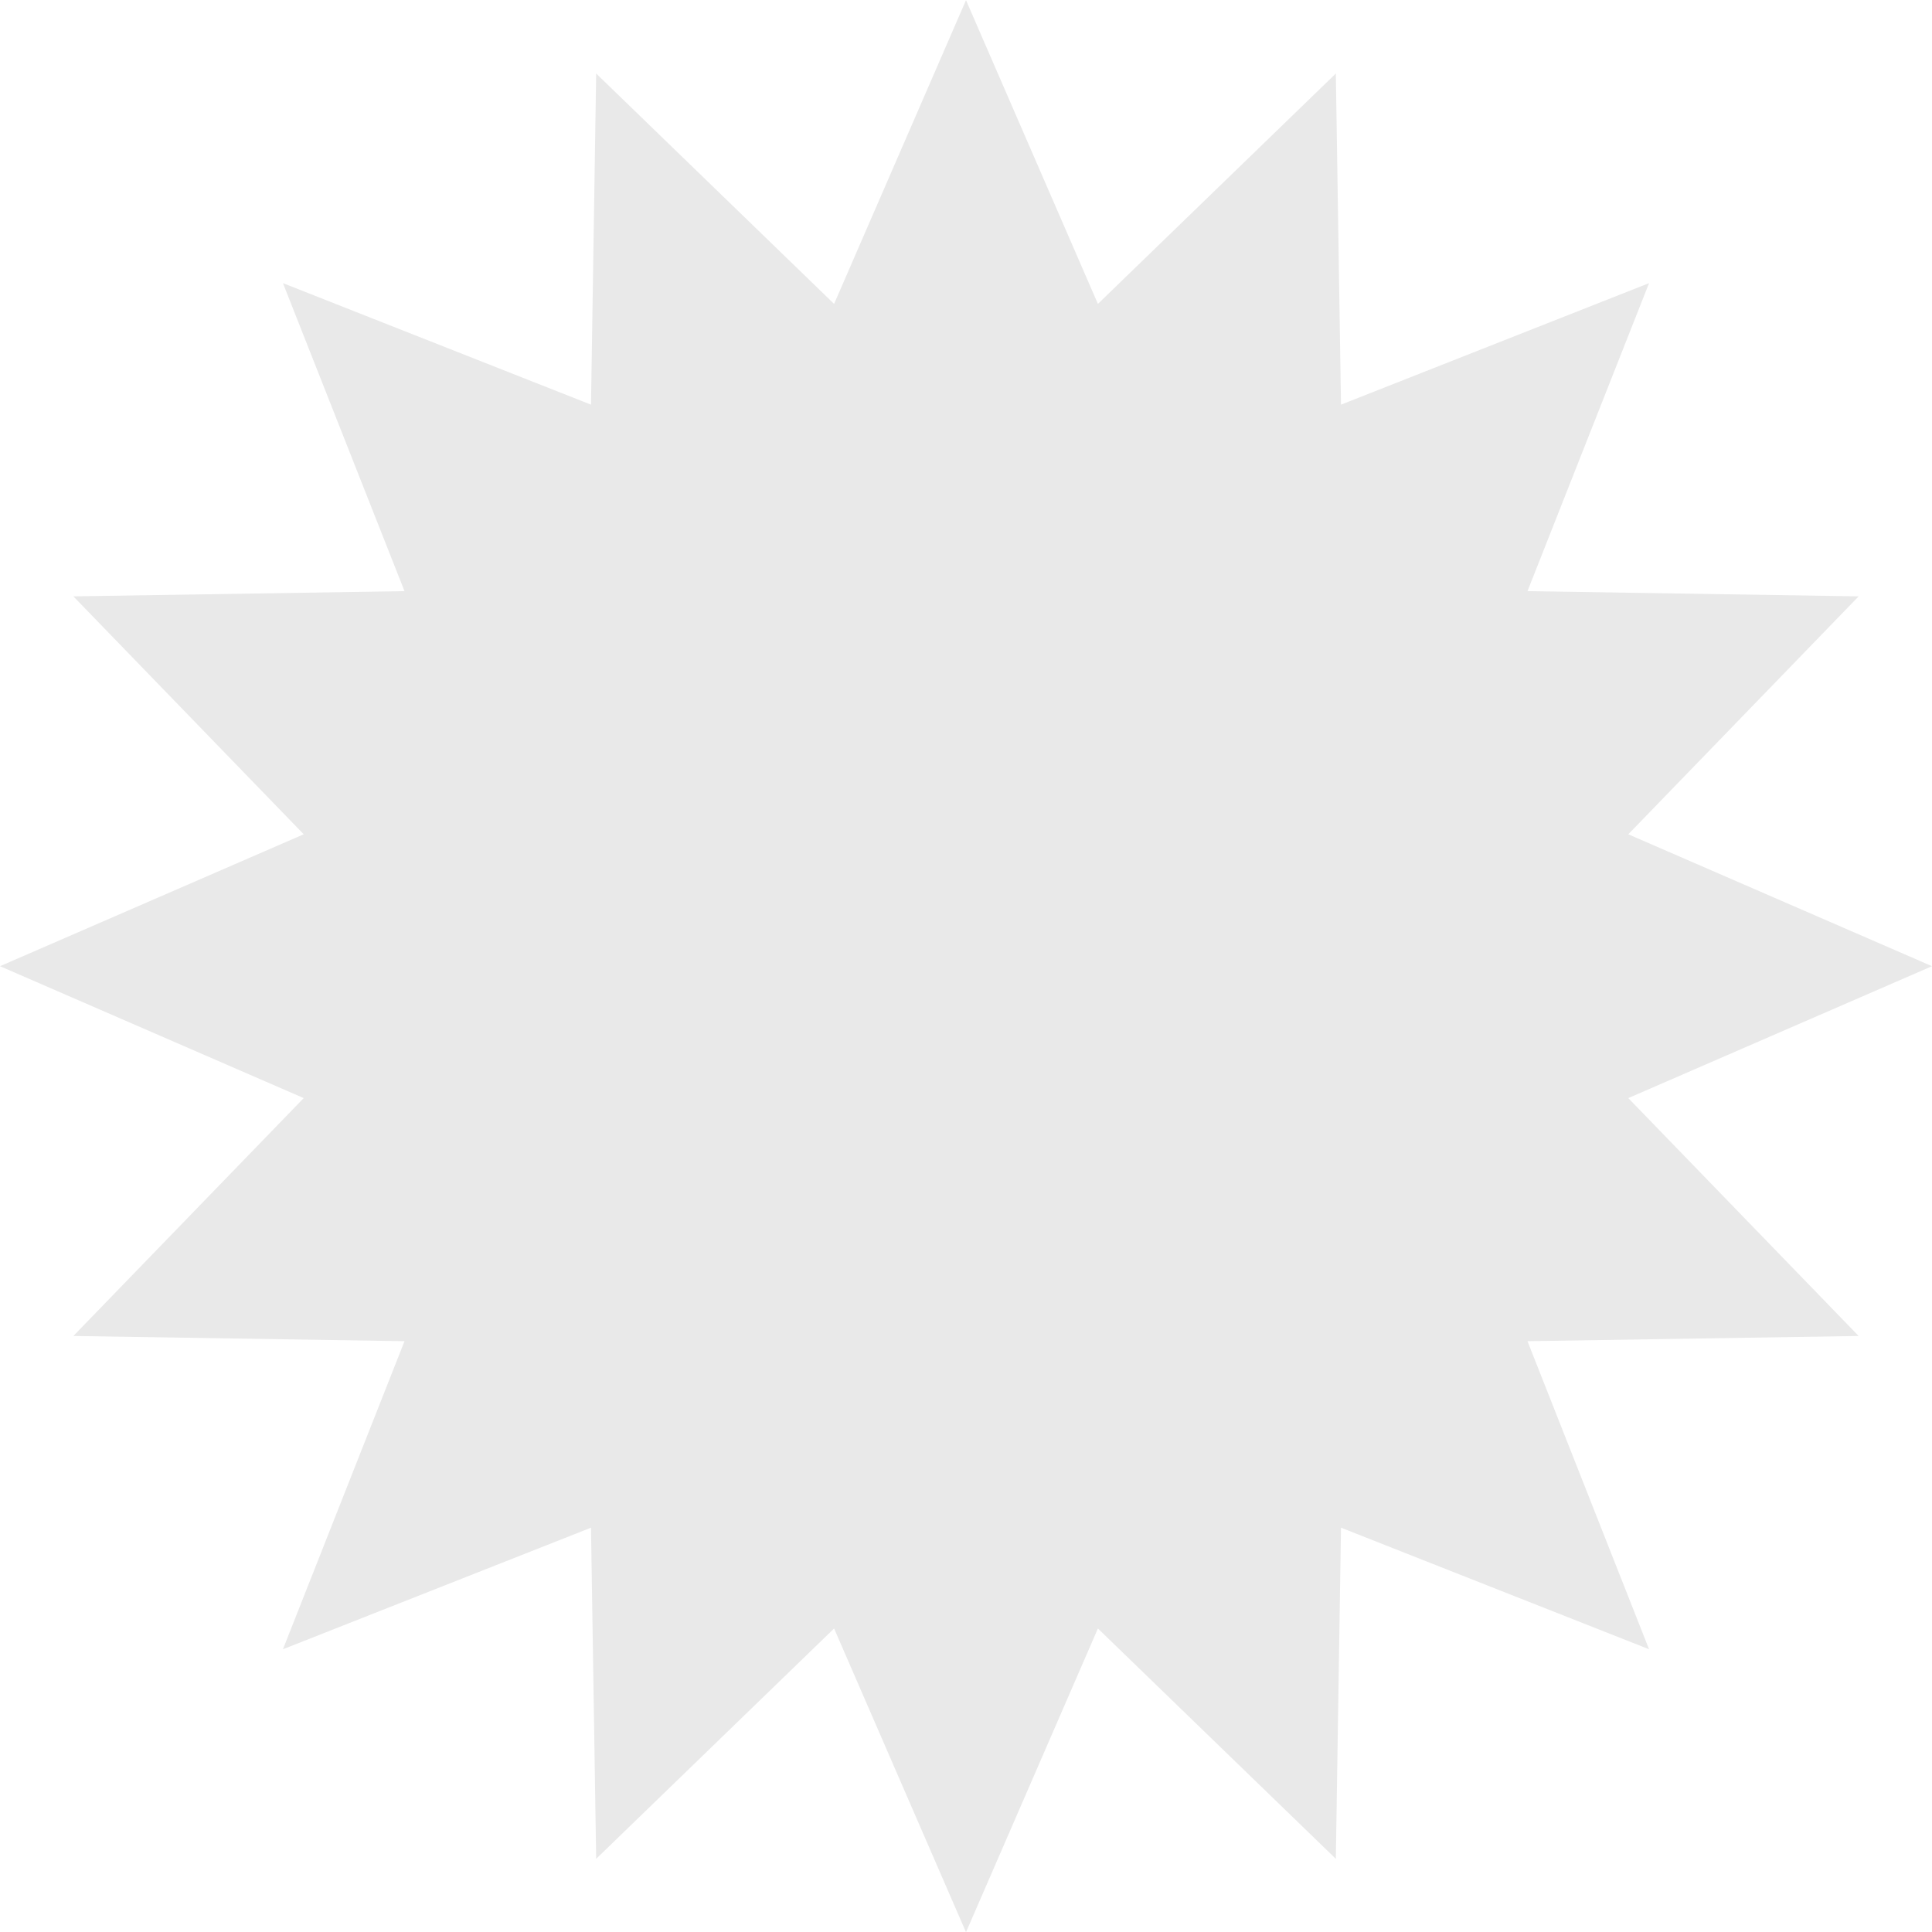 <svg width="40" height="40" viewBox="0 0 40 40" fill="none" xmlns="http://www.w3.org/2000/svg">
<path id="Vector" d="M40 20.004L33.712 22.735L38.481 27.66L31.625 27.768L34.142 34.146L27.764 31.629L27.657 38.485L22.731 33.716L20 40.004L17.269 33.716L12.343 38.485L12.236 31.629L5.858 34.146L8.375 27.768L1.519 27.66L6.288 22.735L0 20.004L6.288 17.273L1.519 12.347L8.375 12.239L5.858 5.862L12.236 8.378L12.343 1.522L17.269 6.292L20 0.004L22.731 6.292L27.657 1.522L27.764 8.378L34.142 5.862L31.625 12.239L38.481 12.347L33.712 17.273L40 20.004Z" fill="#E9E9E9"/>
</svg>
